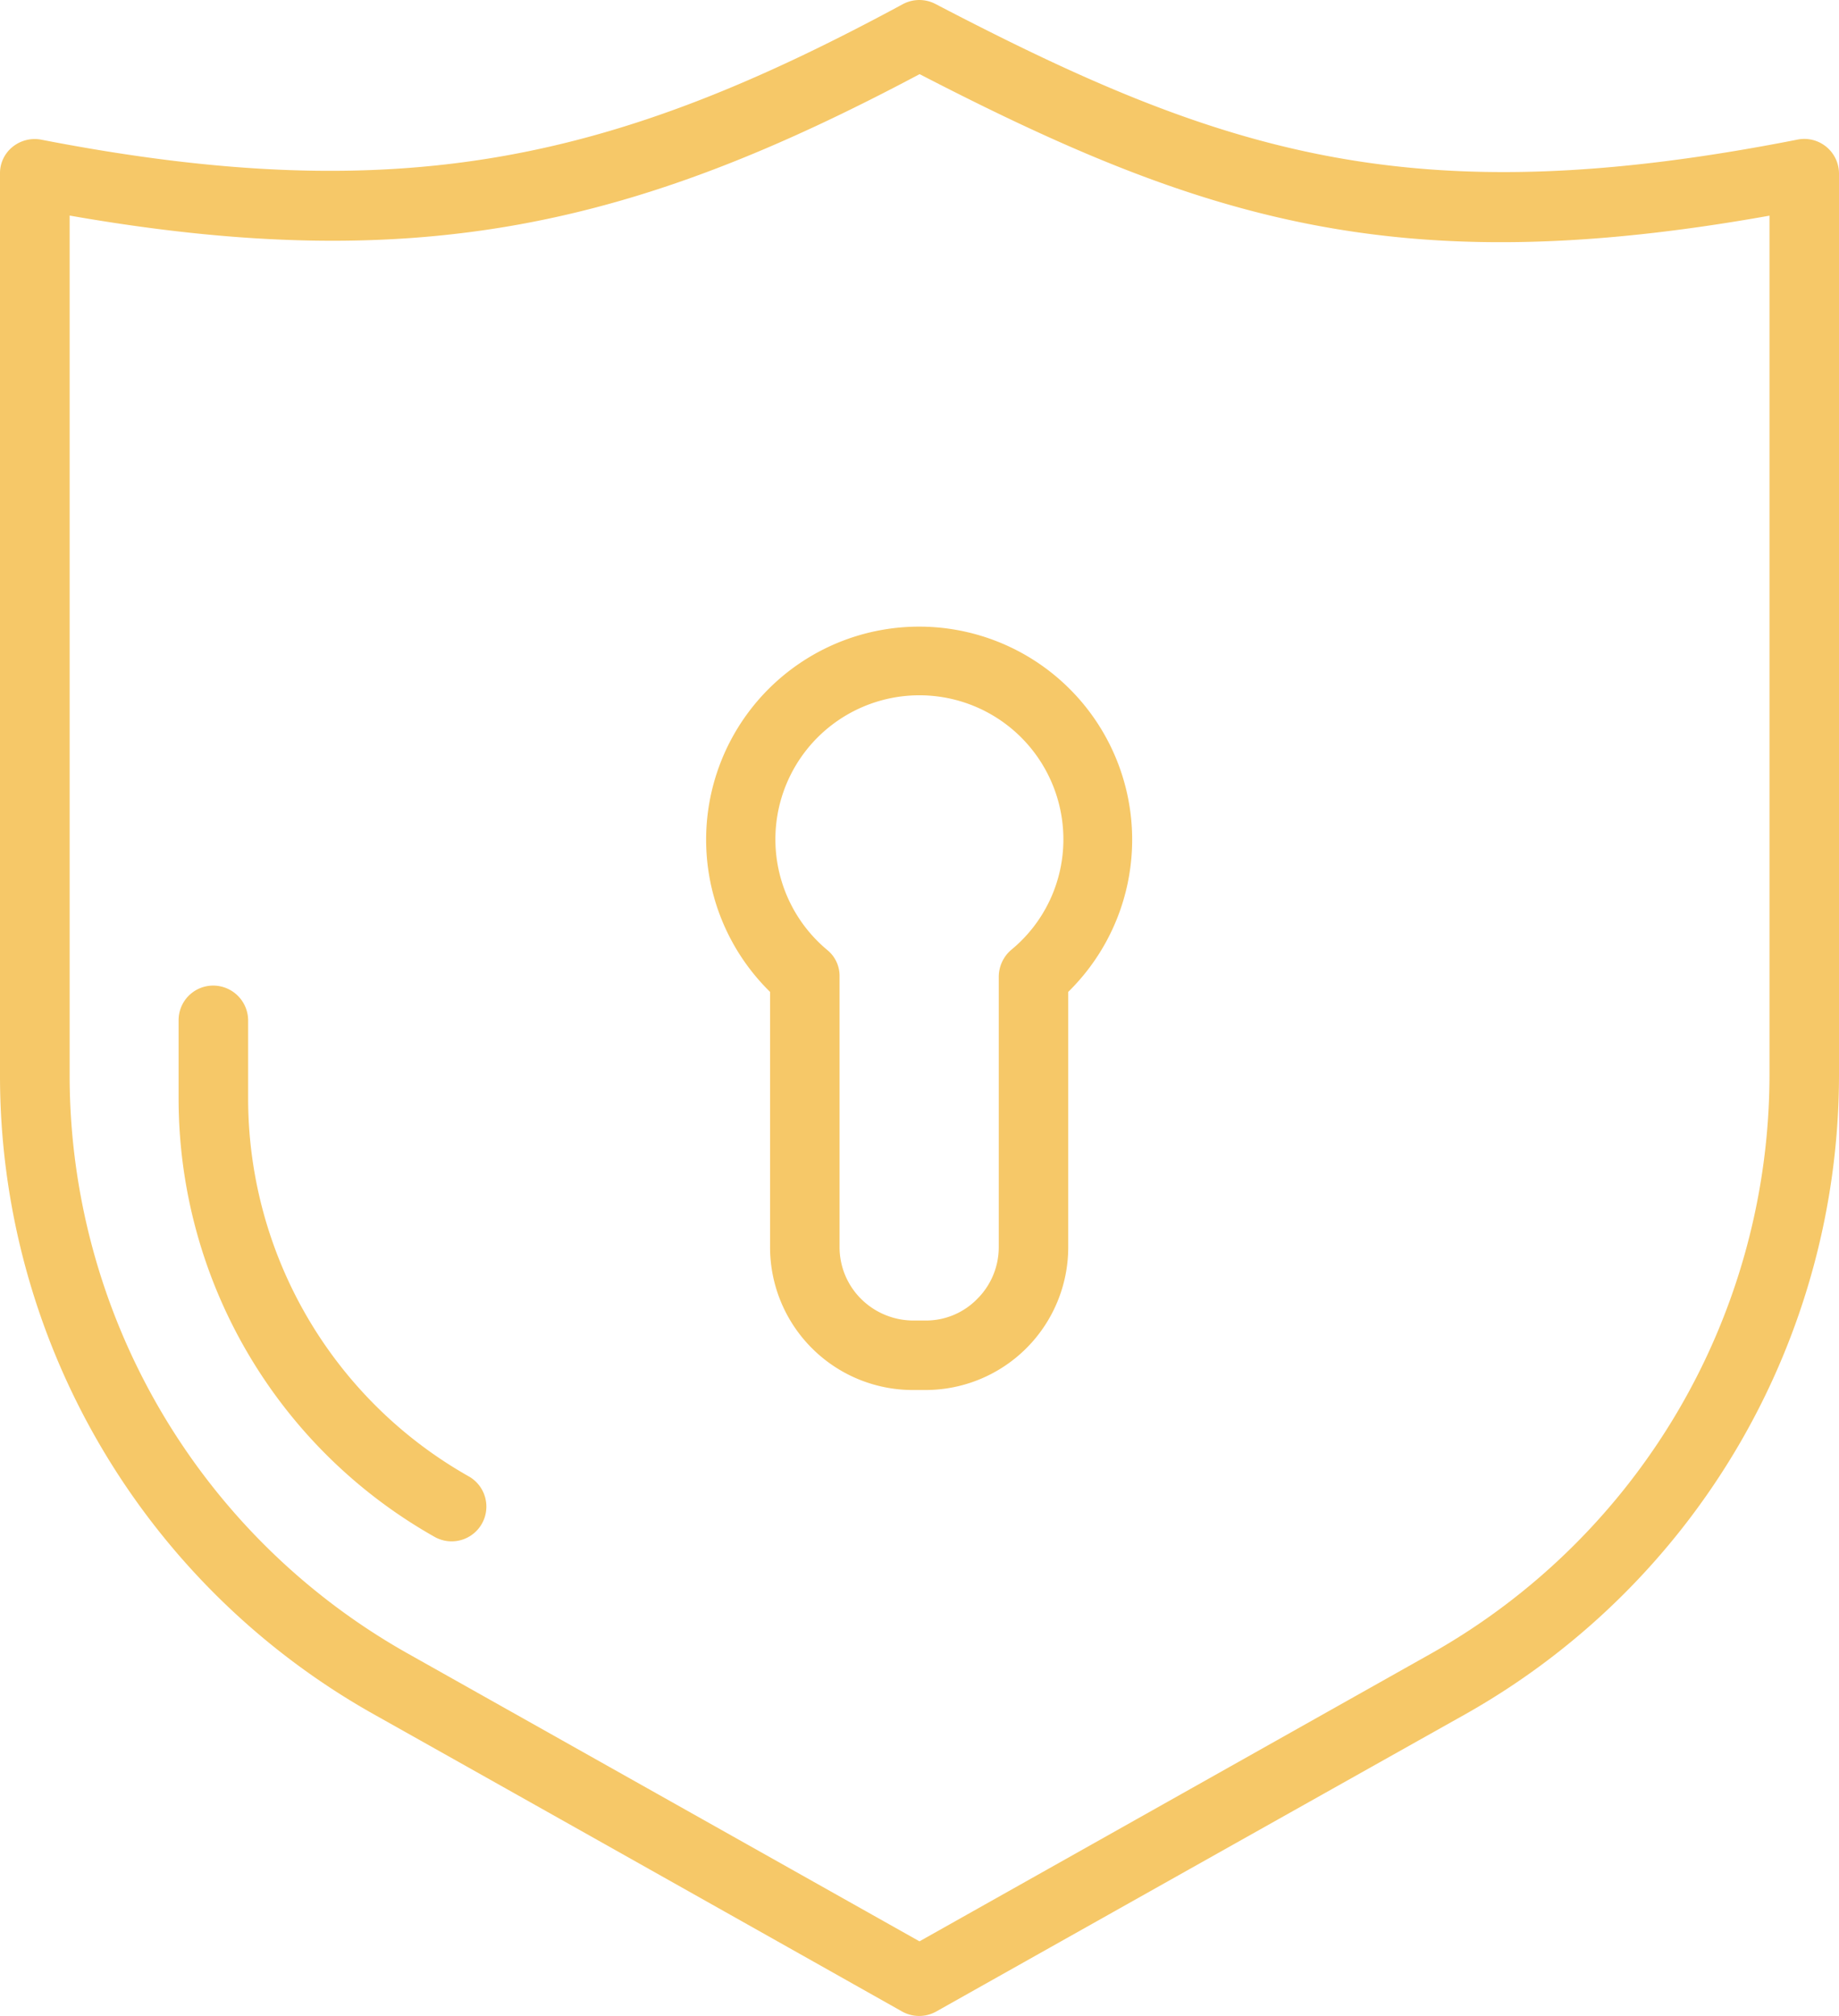 <?xml version="1.0" encoding="UTF-8"?> <svg xmlns="http://www.w3.org/2000/svg" xmlns:xlink="http://www.w3.org/1999/xlink" width="57.229" height="62.722" viewBox="0 0 57.229 62.722"><defs><clipPath id="clip-path"><rect id="Rectangle_2873" data-name="Rectangle 2873" width="57.229" height="62.722" fill="#f6c868"></rect></clipPath></defs><g id="Group_2846" data-name="Group 2846" transform="translate(-37 -28.848)"><g id="Group_3240" data-name="Group 3240" transform="translate(37 28.848)"><g id="Group_3240-2" data-name="Group 3240" transform="translate(0 0)" clip-path="url(#clip-path)"><path id="Path_5367" data-name="Path 5367" d="M57.229,5.407a1.08,1.08,0,0,0-1.3-1.062C43.949,6.7,38.044,4.785,29.112.124a1.085,1.085,0,0,0-1.017.006C19.163,4.958,12.566,6.54,1.276,4.344a1.092,1.092,0,0,0-.886.227A1.049,1.049,0,0,0,0,5.407V33.448a22.788,22.788,0,0,0,11.636,19.89c7.657,4.3,16.438,9.246,16.438,9.246a1.089,1.089,0,0,0,1.06,0s8.8-4.948,16.459-9.246a22.833,22.833,0,0,0,11.636-19.89V5.407Zm-2.163,1.3V33.448a20.689,20.689,0,0,1-10.534,18L28.614,60.4,12.7,51.451a20.644,20.644,0,0,1-10.533-18V6.707c10.9,1.909,17.627.287,26.451-4.4C37.417,6.853,43.516,8.77,55.066,6.71ZM5.558,31.745v2.433A15.659,15.659,0,0,0,13.54,47.825a1.081,1.081,0,0,0,1.06-1.884v0a13.507,13.507,0,0,1-6.878-11.76V31.745A1.089,1.089,0,0,0,6.64,30.664,1.076,1.076,0,0,0,5.558,31.745Zm18.406-.885V38.8a4.444,4.444,0,0,0,4.456,4.447h.389A4.444,4.444,0,0,0,33.243,38.8V30.86a6.629,6.629,0,1,0-9.279,0Zm2.163-.478a1.038,1.038,0,0,0-.389-.83,4.481,4.481,0,1,1,7.354-3.439,4.445,4.445,0,0,1-1.622,3.439,1.106,1.106,0,0,0-.389.83V38.8a2.268,2.268,0,0,1-.671,1.614,2.229,2.229,0,0,1-1.6.671H28.42a2.314,2.314,0,0,1-1.622-.671,2.269,2.269,0,0,1-.671-1.614Z" transform="translate(0 0)" fill="#f6c868" fill-rule="evenodd"></path></g></g></g></svg> 